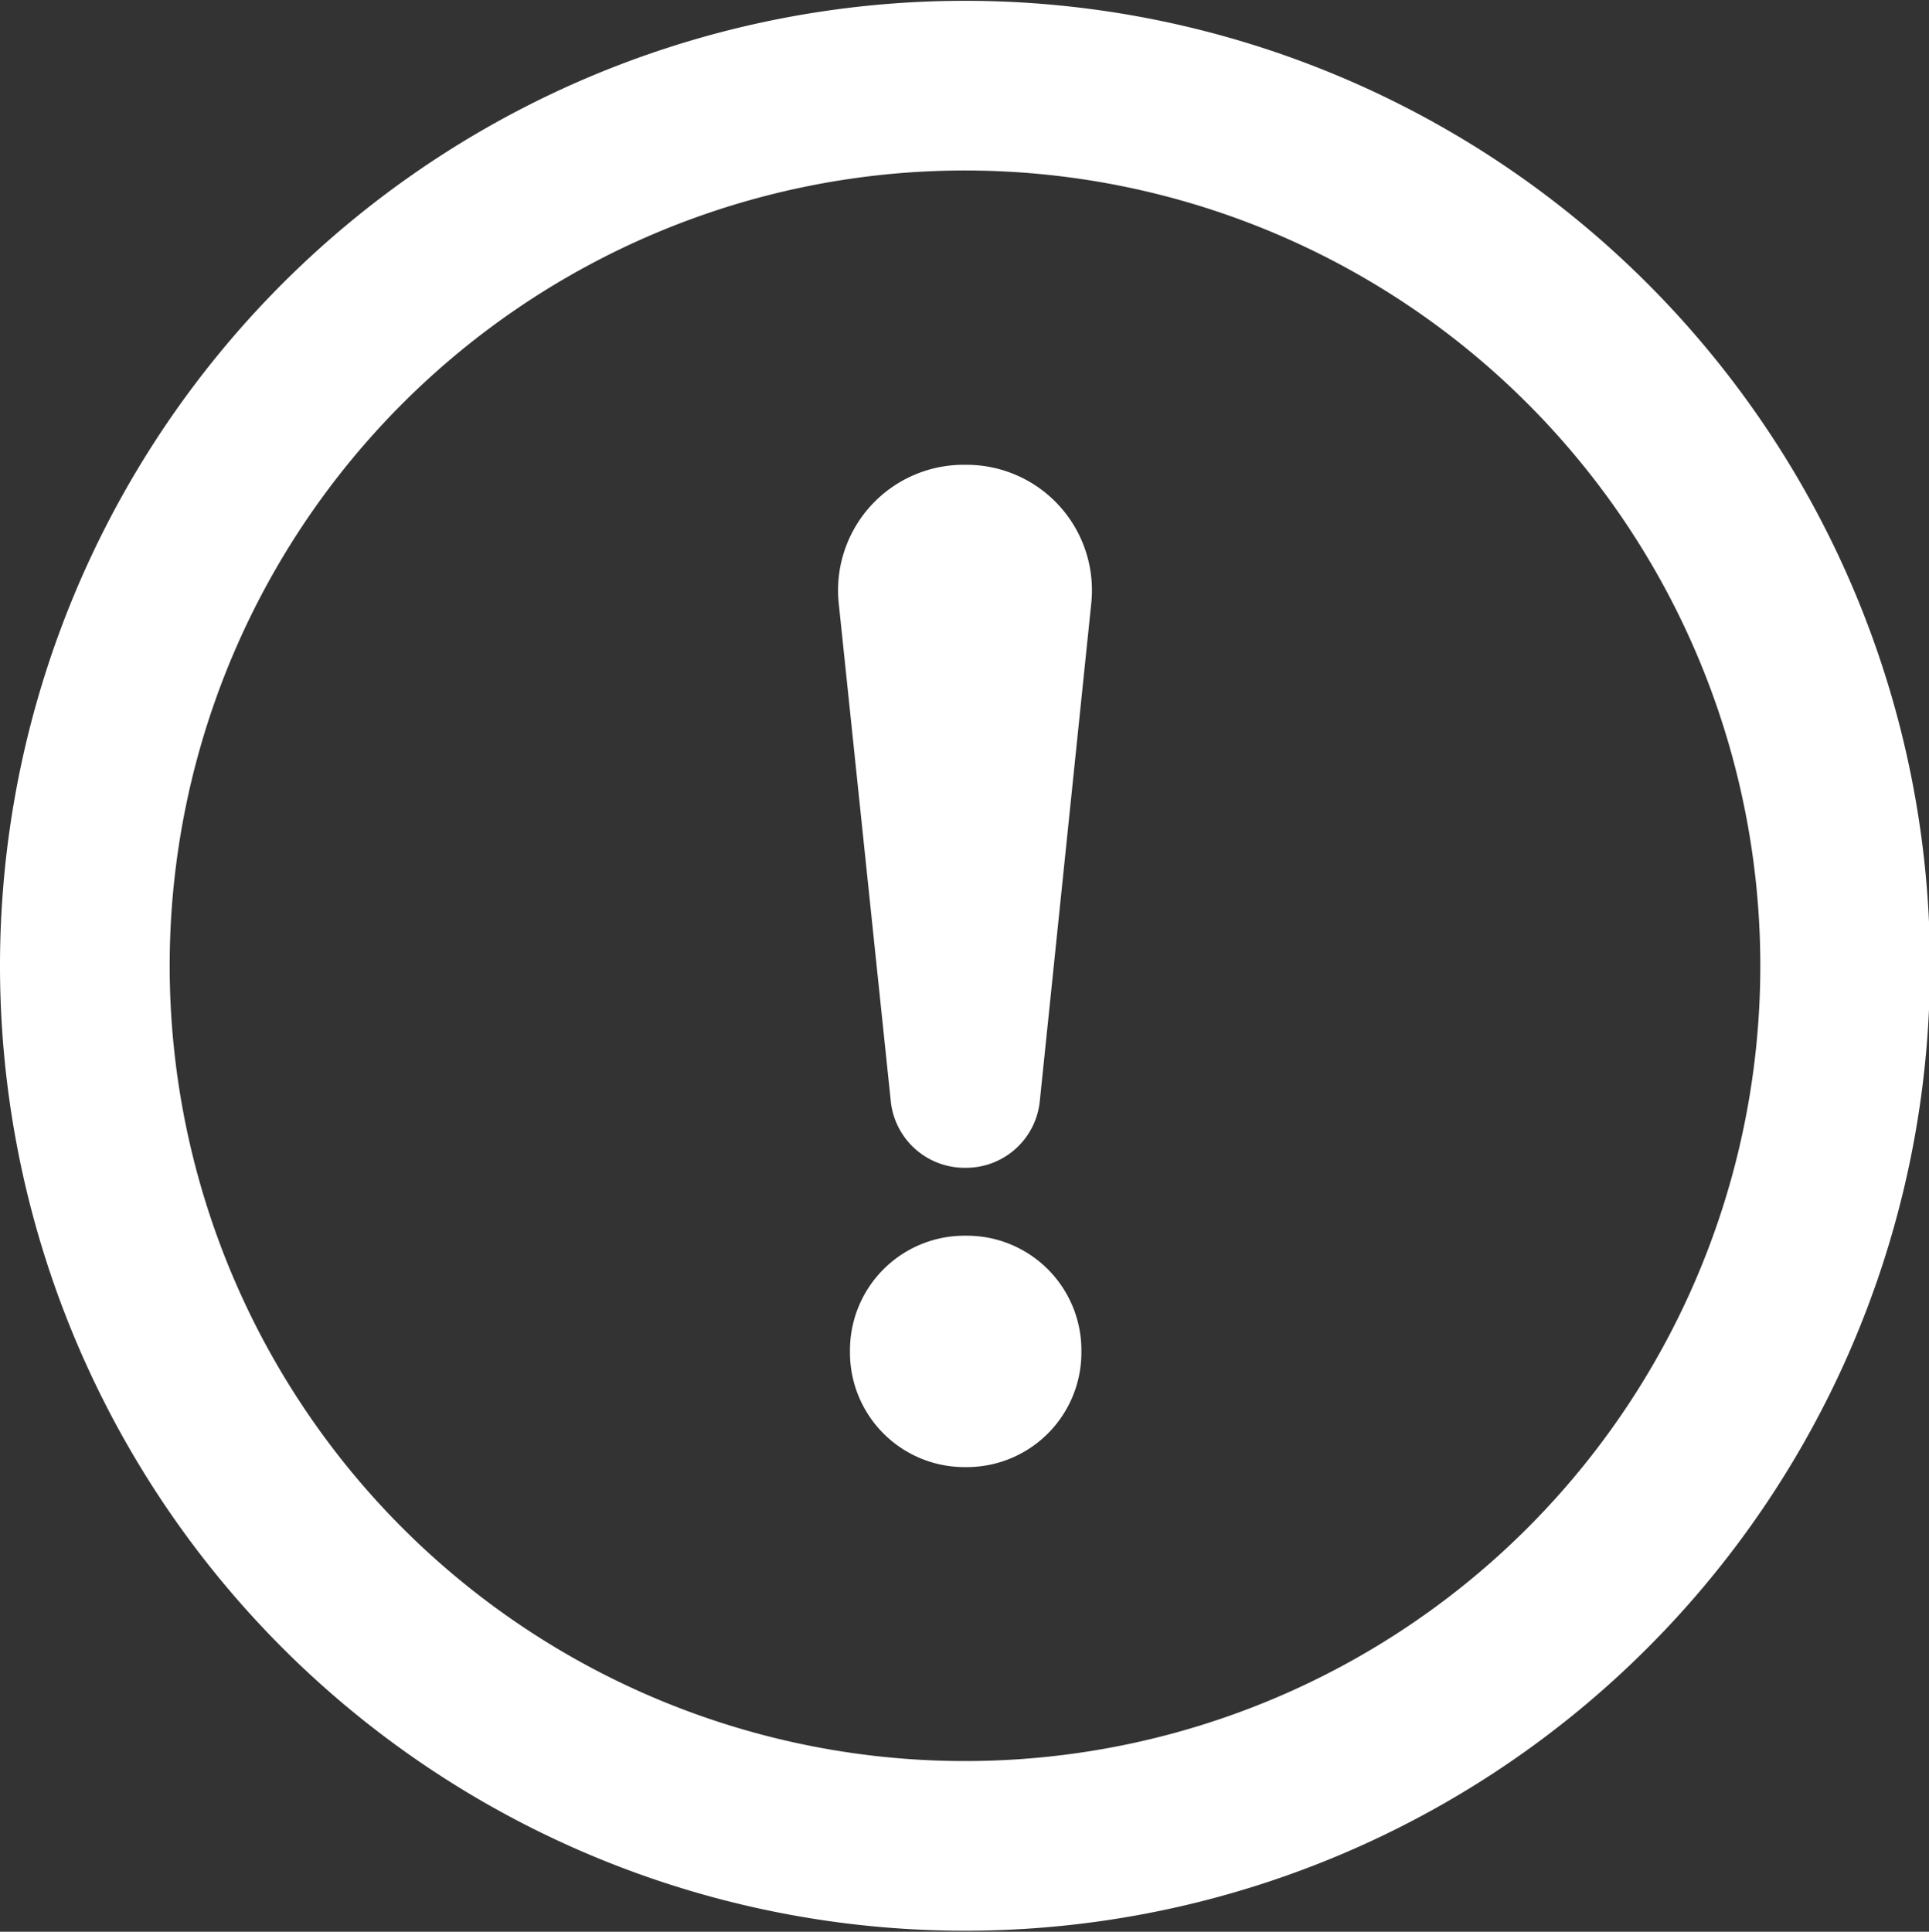 <svg xmlns="http://www.w3.org/2000/svg" width="21.281" height="21.312" viewBox="0 0 21.281 21.312">
  <rect x="0" y="0" width="21.281" height="21.312" fill="#333333" stroke="none"/>
  <defs>
    <style>
      .cls-1 {
        fill: #fff;
        fill-rule: evenodd;
      }
    </style>
  </defs>
  <path id="ico_important.svg" class="cls-1" d="M369.827,38.49L369.253,33a1.385,1.385,0,0,1,1.378-1.528h0.031A1.384,1.384,0,0,1,372.039,33l-0.568,5.494a0.818,0.818,0,0,1-.815.734h-0.015A0.819,0.819,0,0,1,369.827,38.49Zm-0.45,2.776V41.241a1.264,1.264,0,0,1,1.263-1.264h0.026a1.264,1.264,0,0,1,1.264,1.264v0.025a1.264,1.264,0,0,1-1.264,1.264H370.64A1.264,1.264,0,0,1,369.377,41.266Zm1.269-14.913A10.646,10.646,0,1,0,381.292,37,10.646,10.646,0,0,0,370.646,26.353Zm0,19.42A8.774,8.774,0,1,1,379.42,37,8.774,8.774,0,0,1,370.646,45.773Z" transform="translate(-360 -26.344)"/>
</svg>
